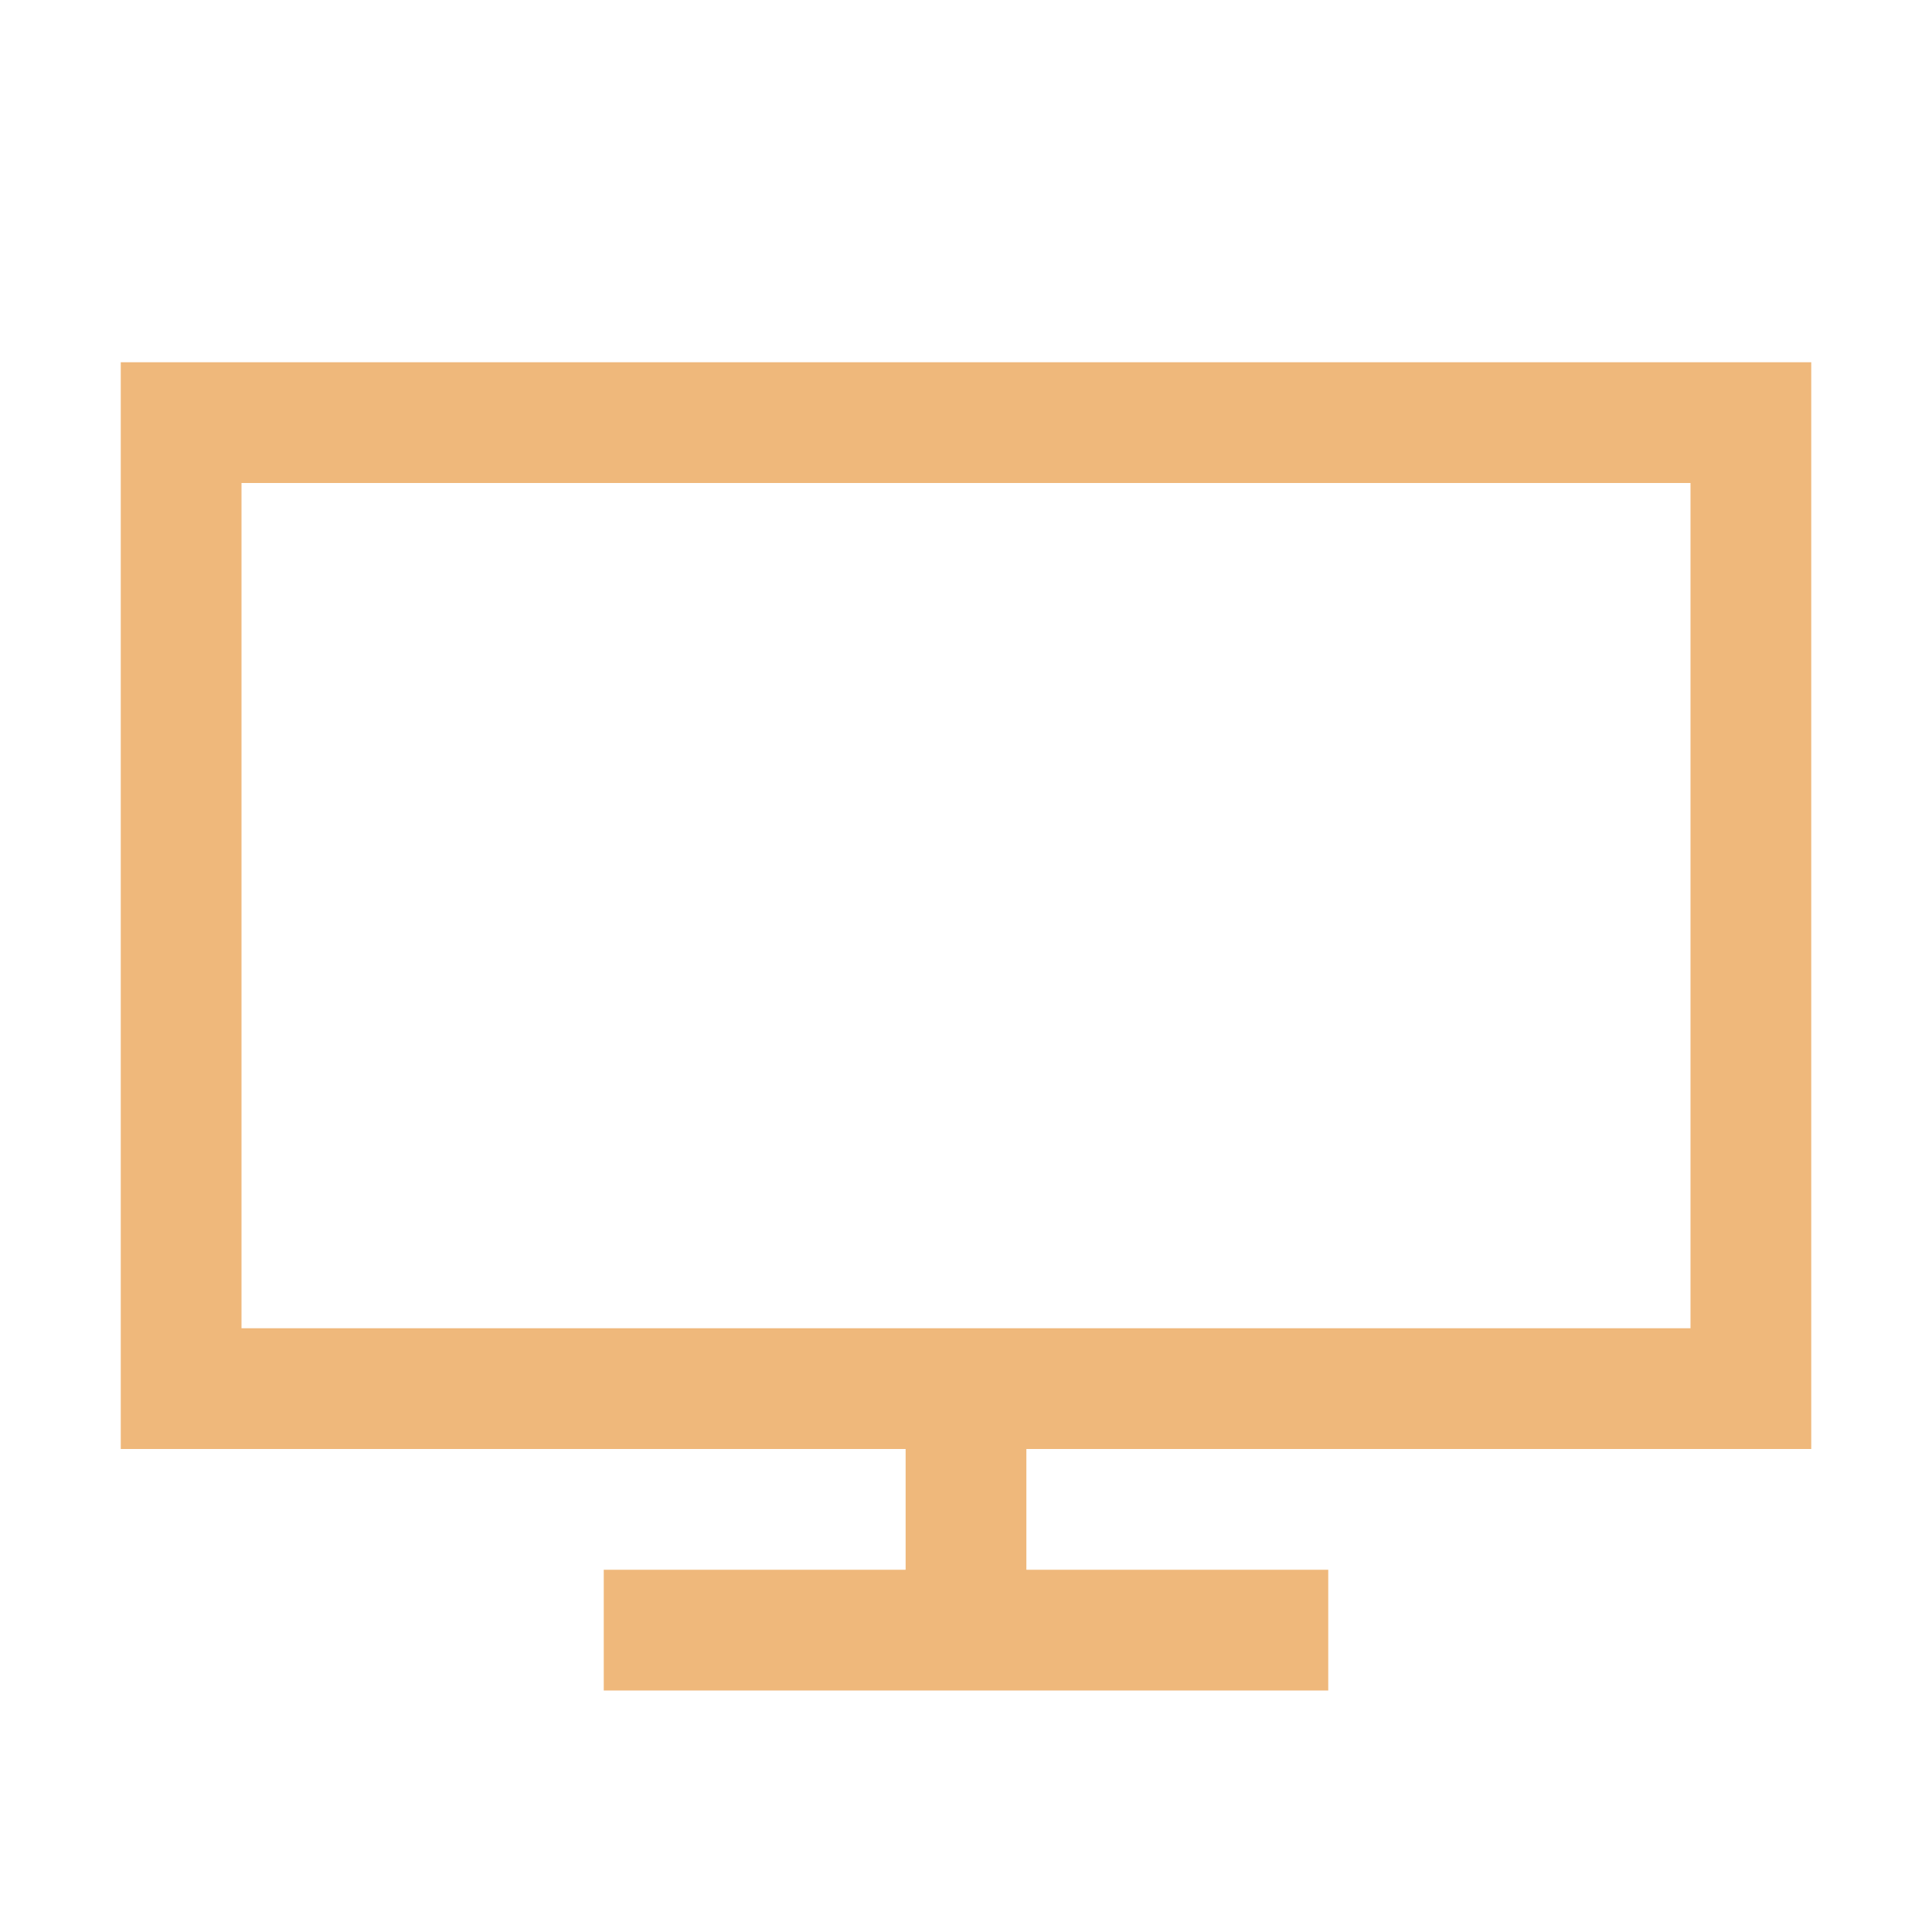 <?xml version="1.0" encoding="utf-8"?>
<!-- Generator: Adobe Illustrator 23.0.2, SVG Export Plug-In . SVG Version: 6.00 Build 0)  -->
<svg version="1.1" id="Lag_1" xmlns="http://www.w3.org/2000/svg" xmlns:xlink="http://www.w3.org/1999/xlink" x="0px" y="0px"
	 width="32px" height="32px" viewBox="0 0 32 32" style="enable-background:new 0 0 32 32;" xml:space="preserve">
<style type="text/css">
	.st0{fill:#EFB87B;}
</style>
<g id="surface245019">
	<path class="st0" d="M2,6v18h13v2h-5v2h12v-2h-5v-2h13V6H2z M4,8h24v14H4V8z"/>
</g>
</svg>
